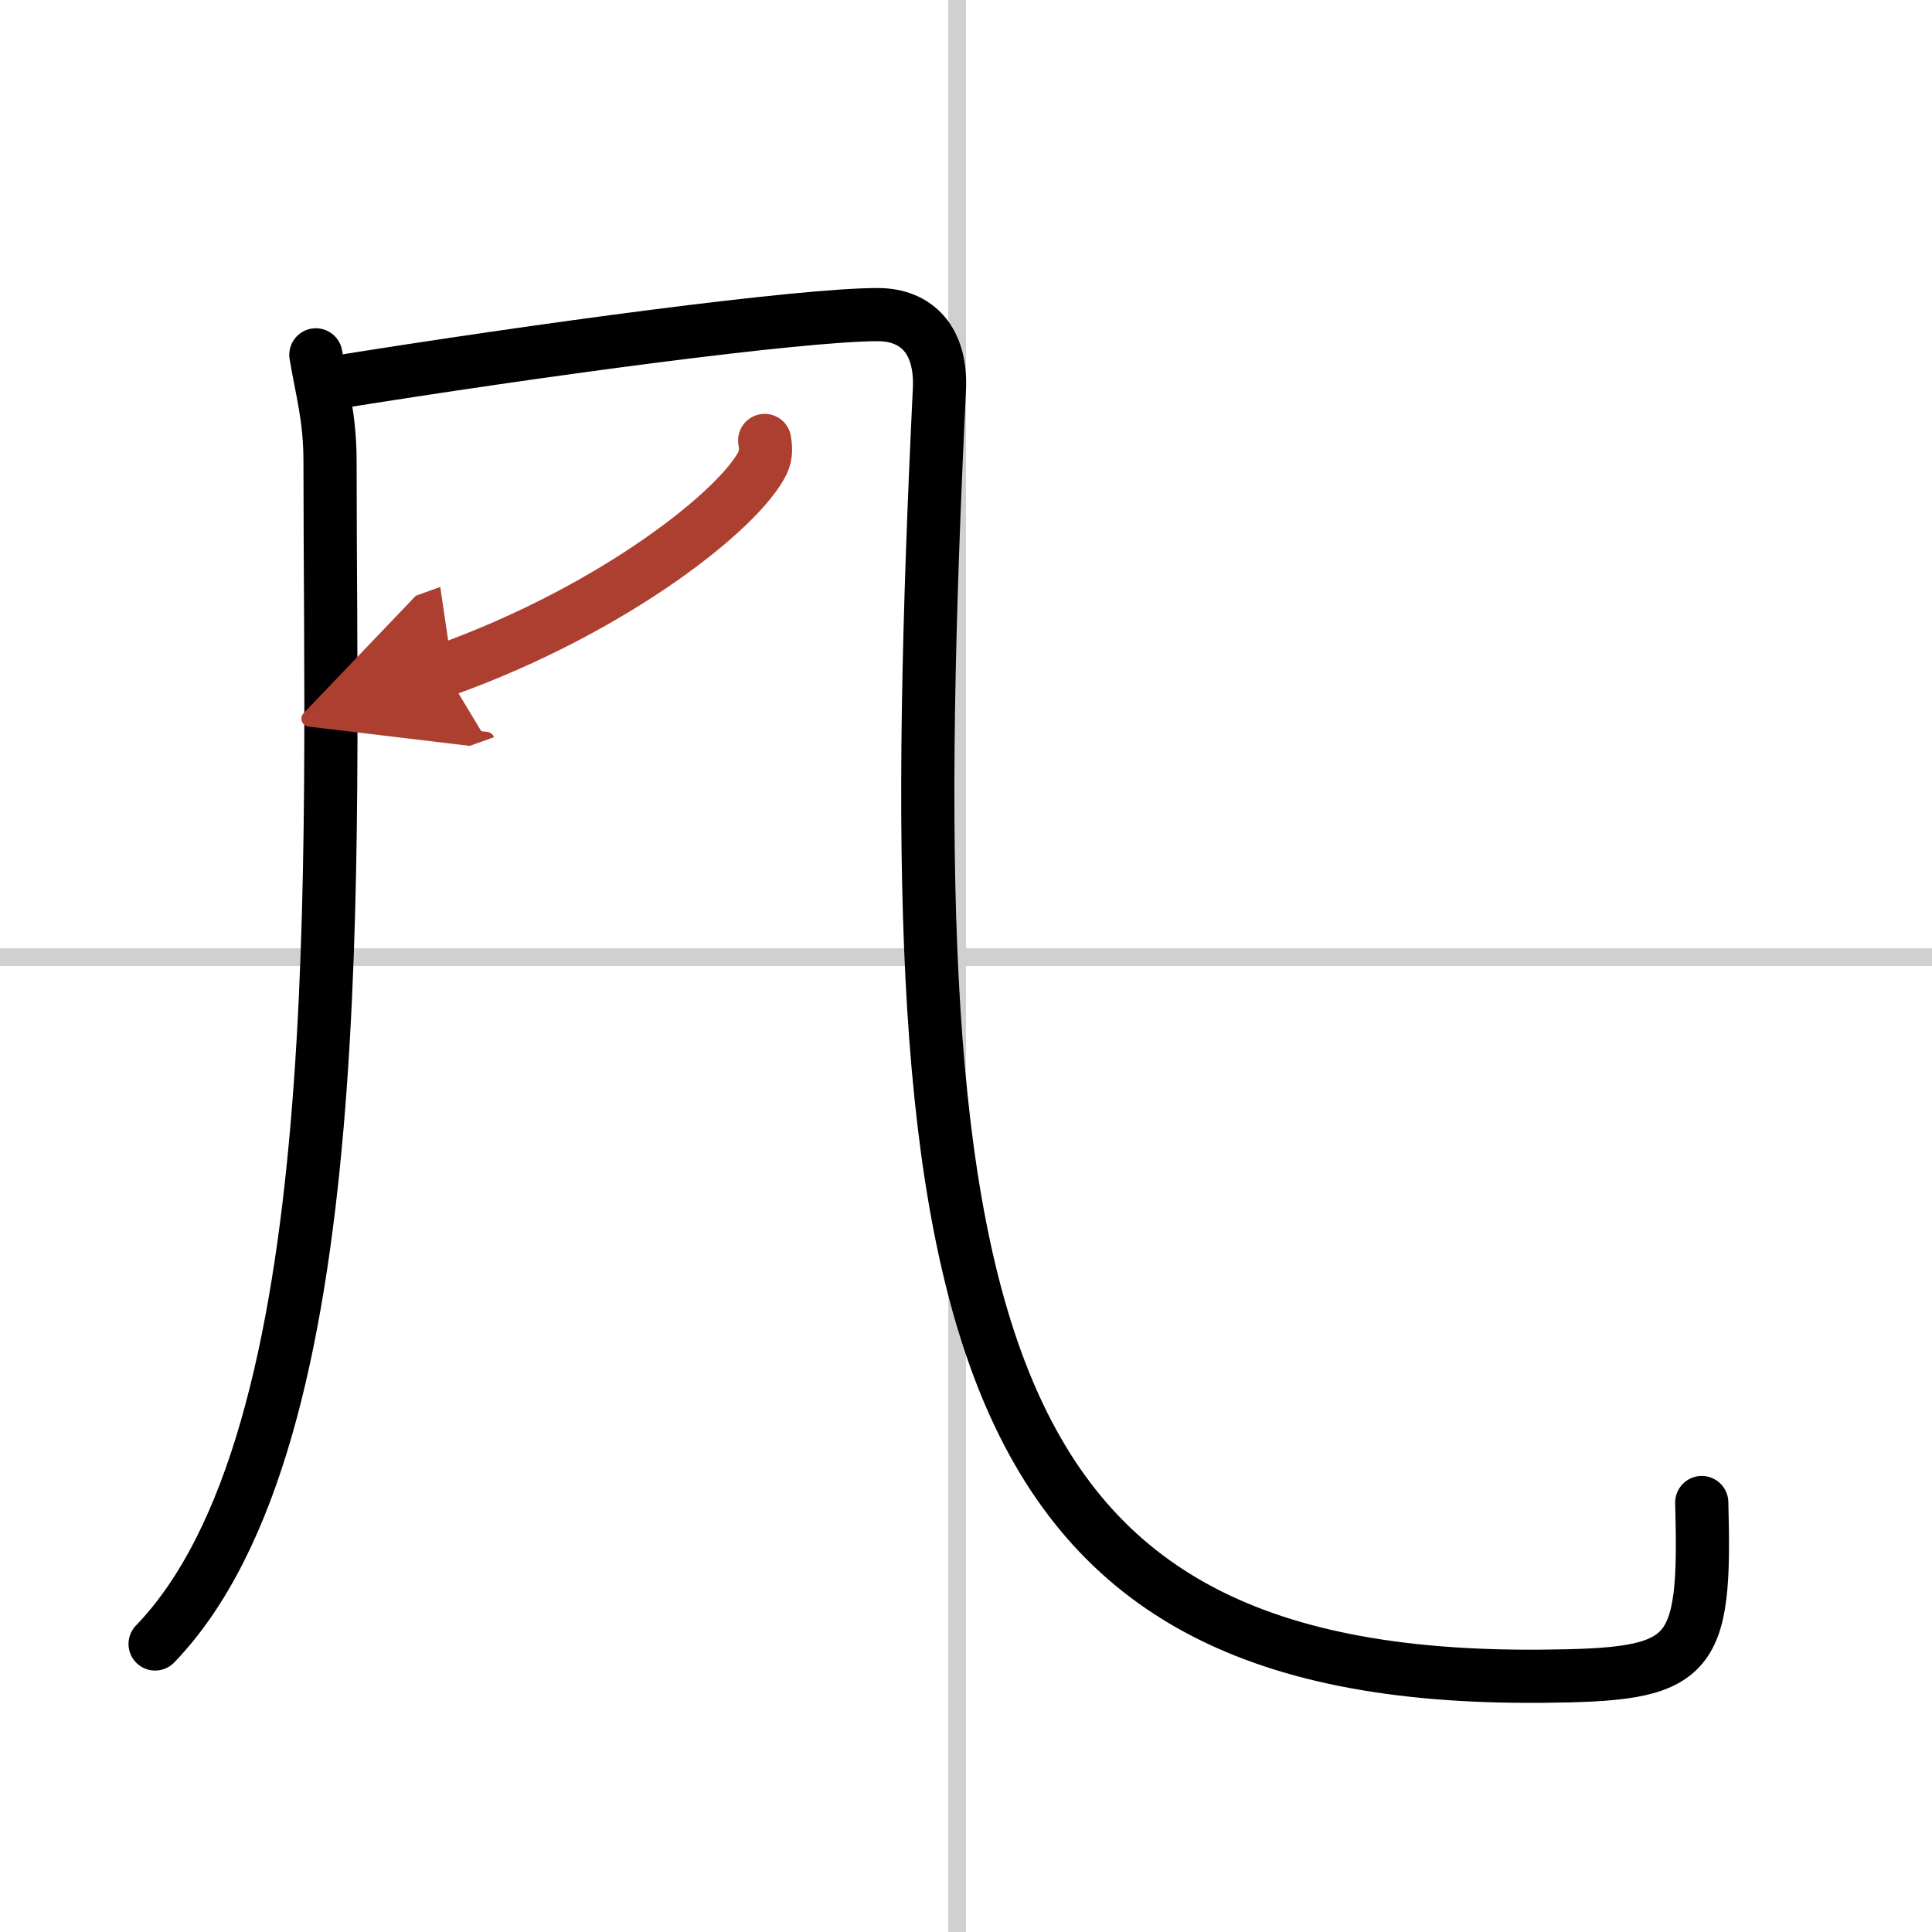 <svg width="400" height="400" viewBox="0 0 109 109" xmlns="http://www.w3.org/2000/svg"><defs><marker id="a" markerWidth="4" orient="auto" refX="1" refY="5" viewBox="0 0 10 10"><polyline points="0 0 10 5 0 10 1 5" fill="#ad3f31" stroke="#ad3f31"/></marker></defs><g fill="none" stroke="#000" stroke-linecap="round" stroke-linejoin="round" stroke-width="3"><rect width="100%" height="100%" fill="#fff" stroke="#fff"/><line x1="54" x2="54" y2="109" stroke="#d0d0d0" stroke-width="1"/><line x2="109" y1="54" y2="54" stroke="#d0d0d0" stroke-width="1"/><path d="m17.82 20.02c0.33 1.98 0.8 3.53 0.8 6 0 22.57 1.35 55.1-9.87 66.73"/><path d="m18.64 21.62c11.95-1.92 26.53-3.87 30.88-3.87 2.24 0 3.61 1.49 3.48 4.22-2.49 51.78 0.75 72.89 33.99 72.6 8.52-0.07 9.27-0.82 9.02-9.8"/><path d="m43.14 24.85c0.05 0.31 0.11 0.79-0.1 1.23-1.23 2.58-8.29 8.26-17.96 11.73" marker-end="url(#a)" stroke="#ad3f31"/></g></svg>
